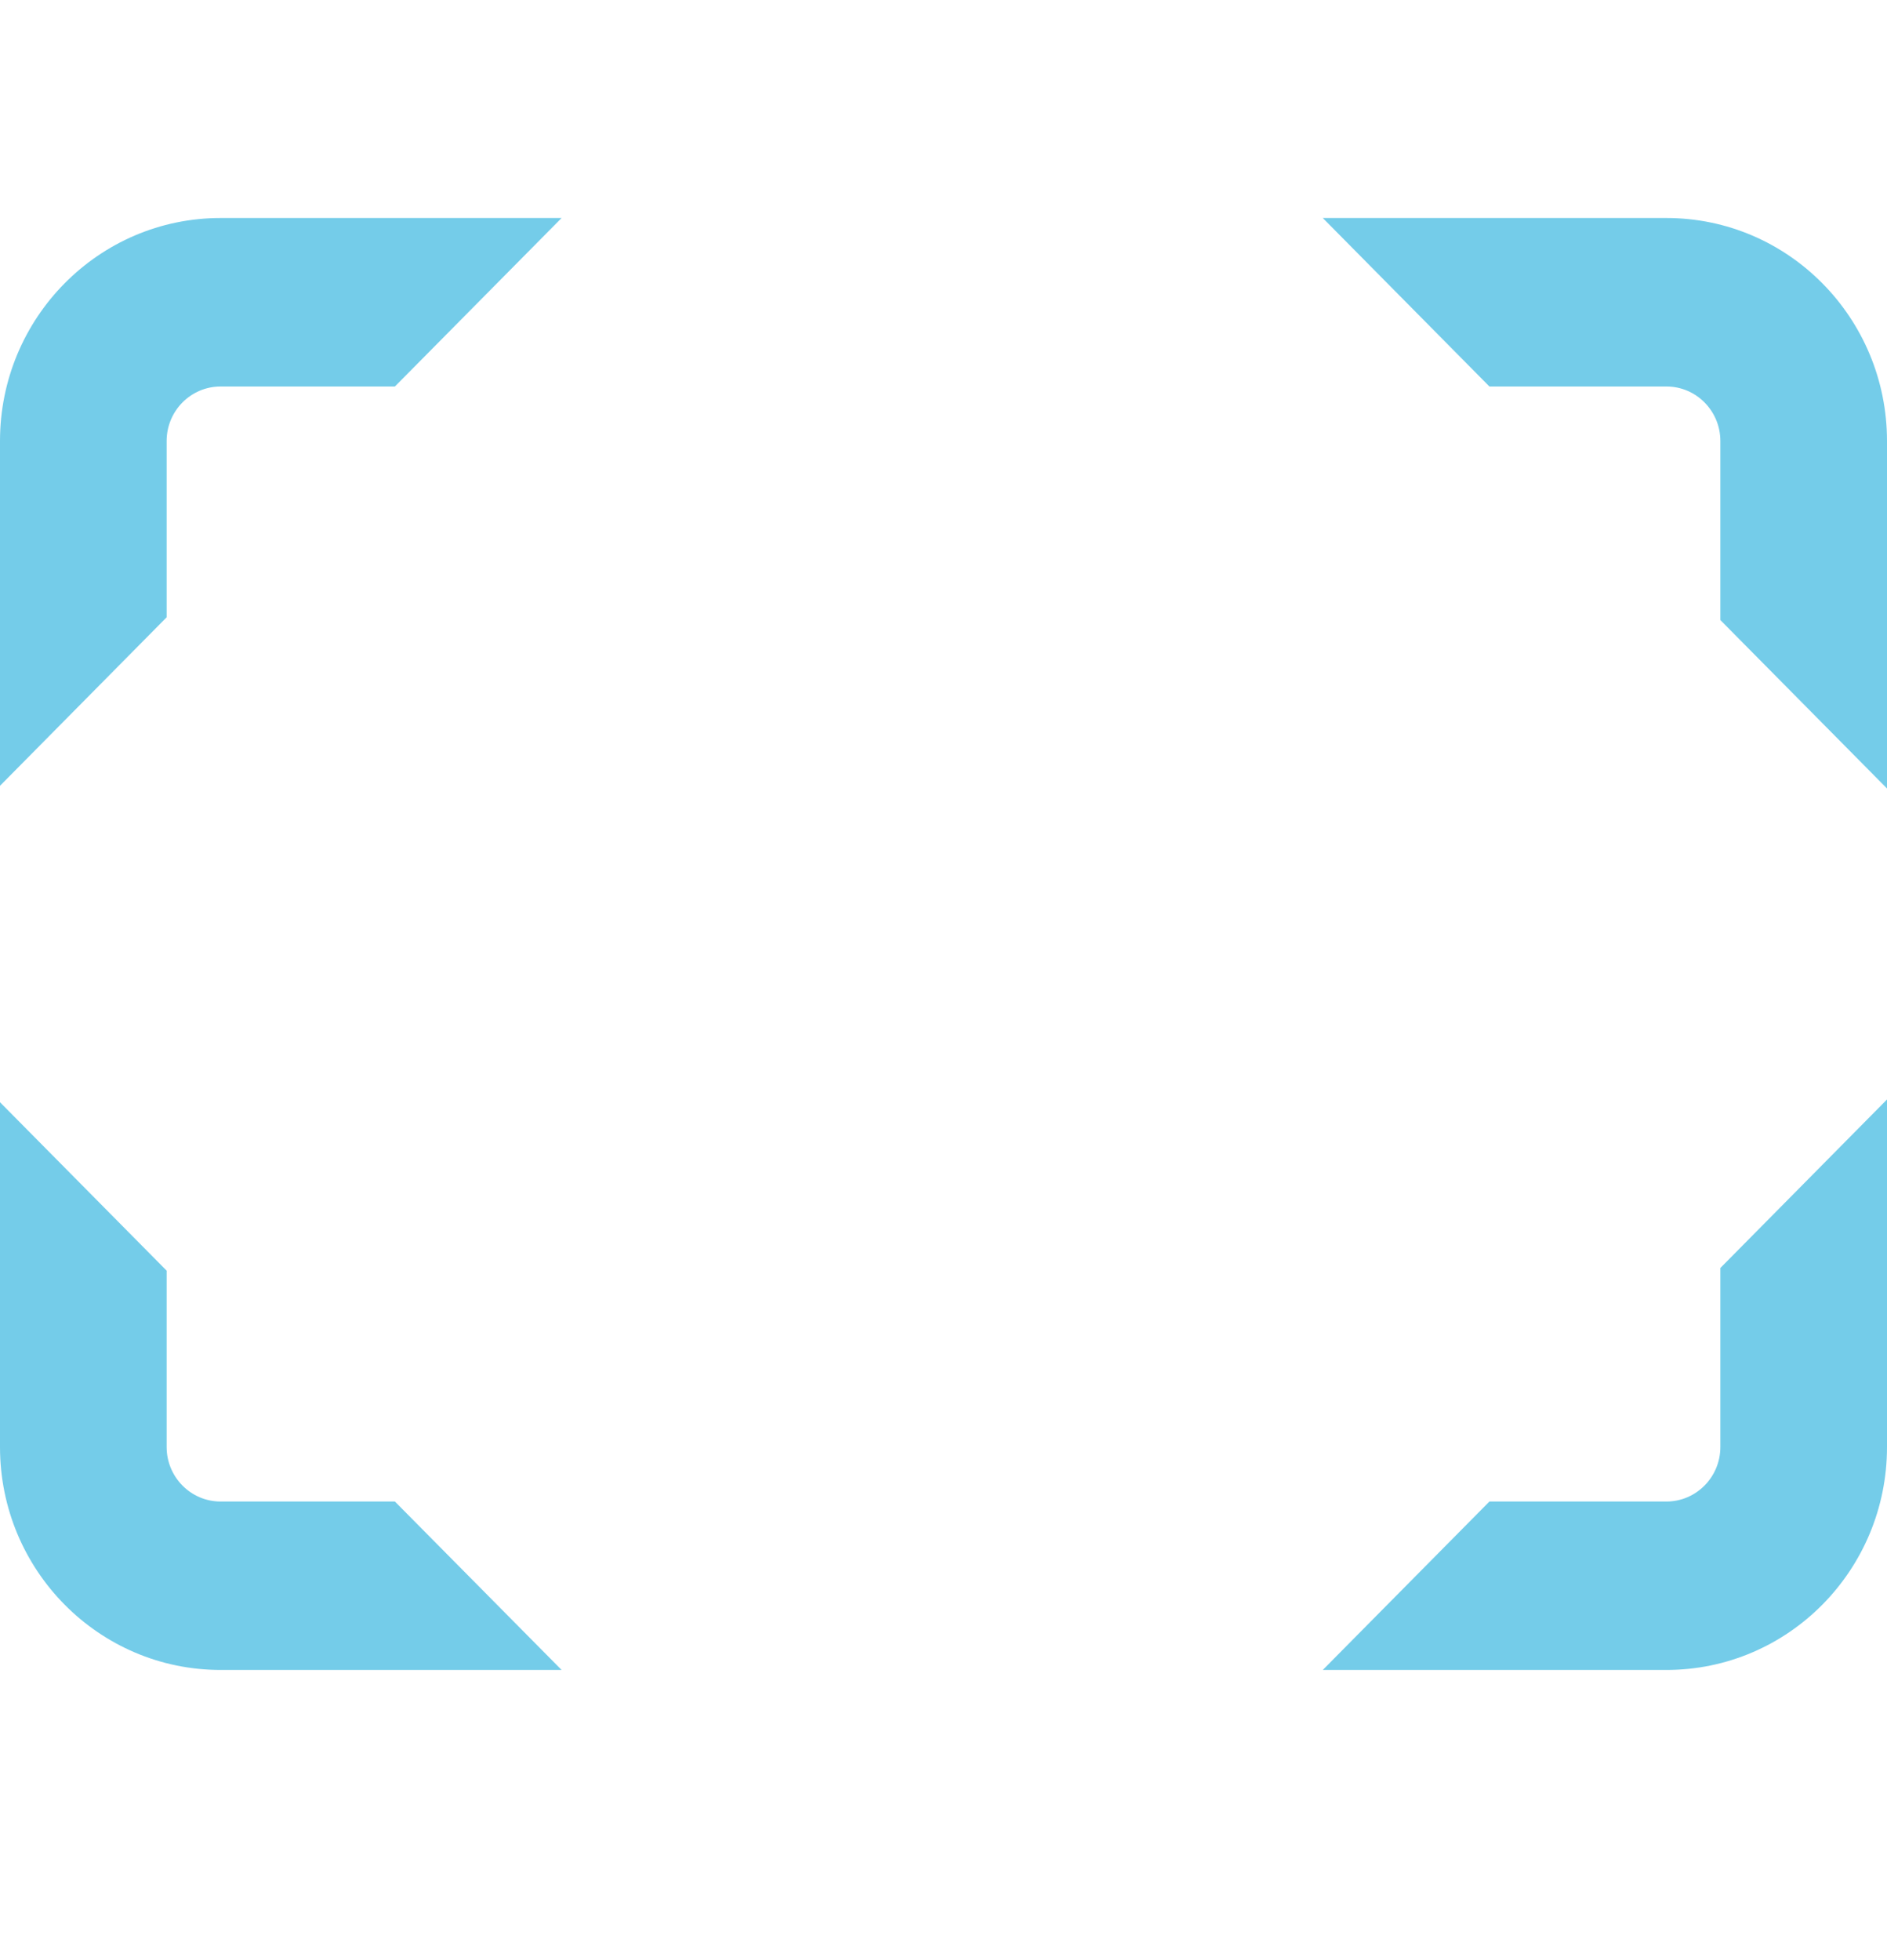 <svg width="26" height="27" viewBox="0 0 26 27" fill="none" xmlns="http://www.w3.org/2000/svg">
<path fill-rule="evenodd" clip-rule="evenodd" d="M7.738 3.003H3.039C1.361 3.003 0 4.379 0 6.075V10.824L2.296 8.503V6.075C2.296 5.66 2.629 5.324 3.039 5.324H5.441L7.738 3.003ZM23.704 8.541V6.075C23.704 5.66 23.371 5.324 22.961 5.324H20.522L18.226 3.003H22.961C24.639 3.003 26 4.379 26 6.075V10.861L23.704 8.541ZM20.522 20.683H22.961C23.371 20.683 23.704 20.346 23.704 19.932V17.466L26 15.145V19.932C26 21.628 24.639 23.003 22.961 23.003H18.226L20.522 20.683ZM2.296 17.503V19.932C2.296 20.346 2.629 20.683 3.039 20.683H5.441L7.738 23.003H3.039C1.361 23.003 0 21.628 0 19.932V15.183L2.296 17.503Z" fill="#74CCE9"/>
</svg>
